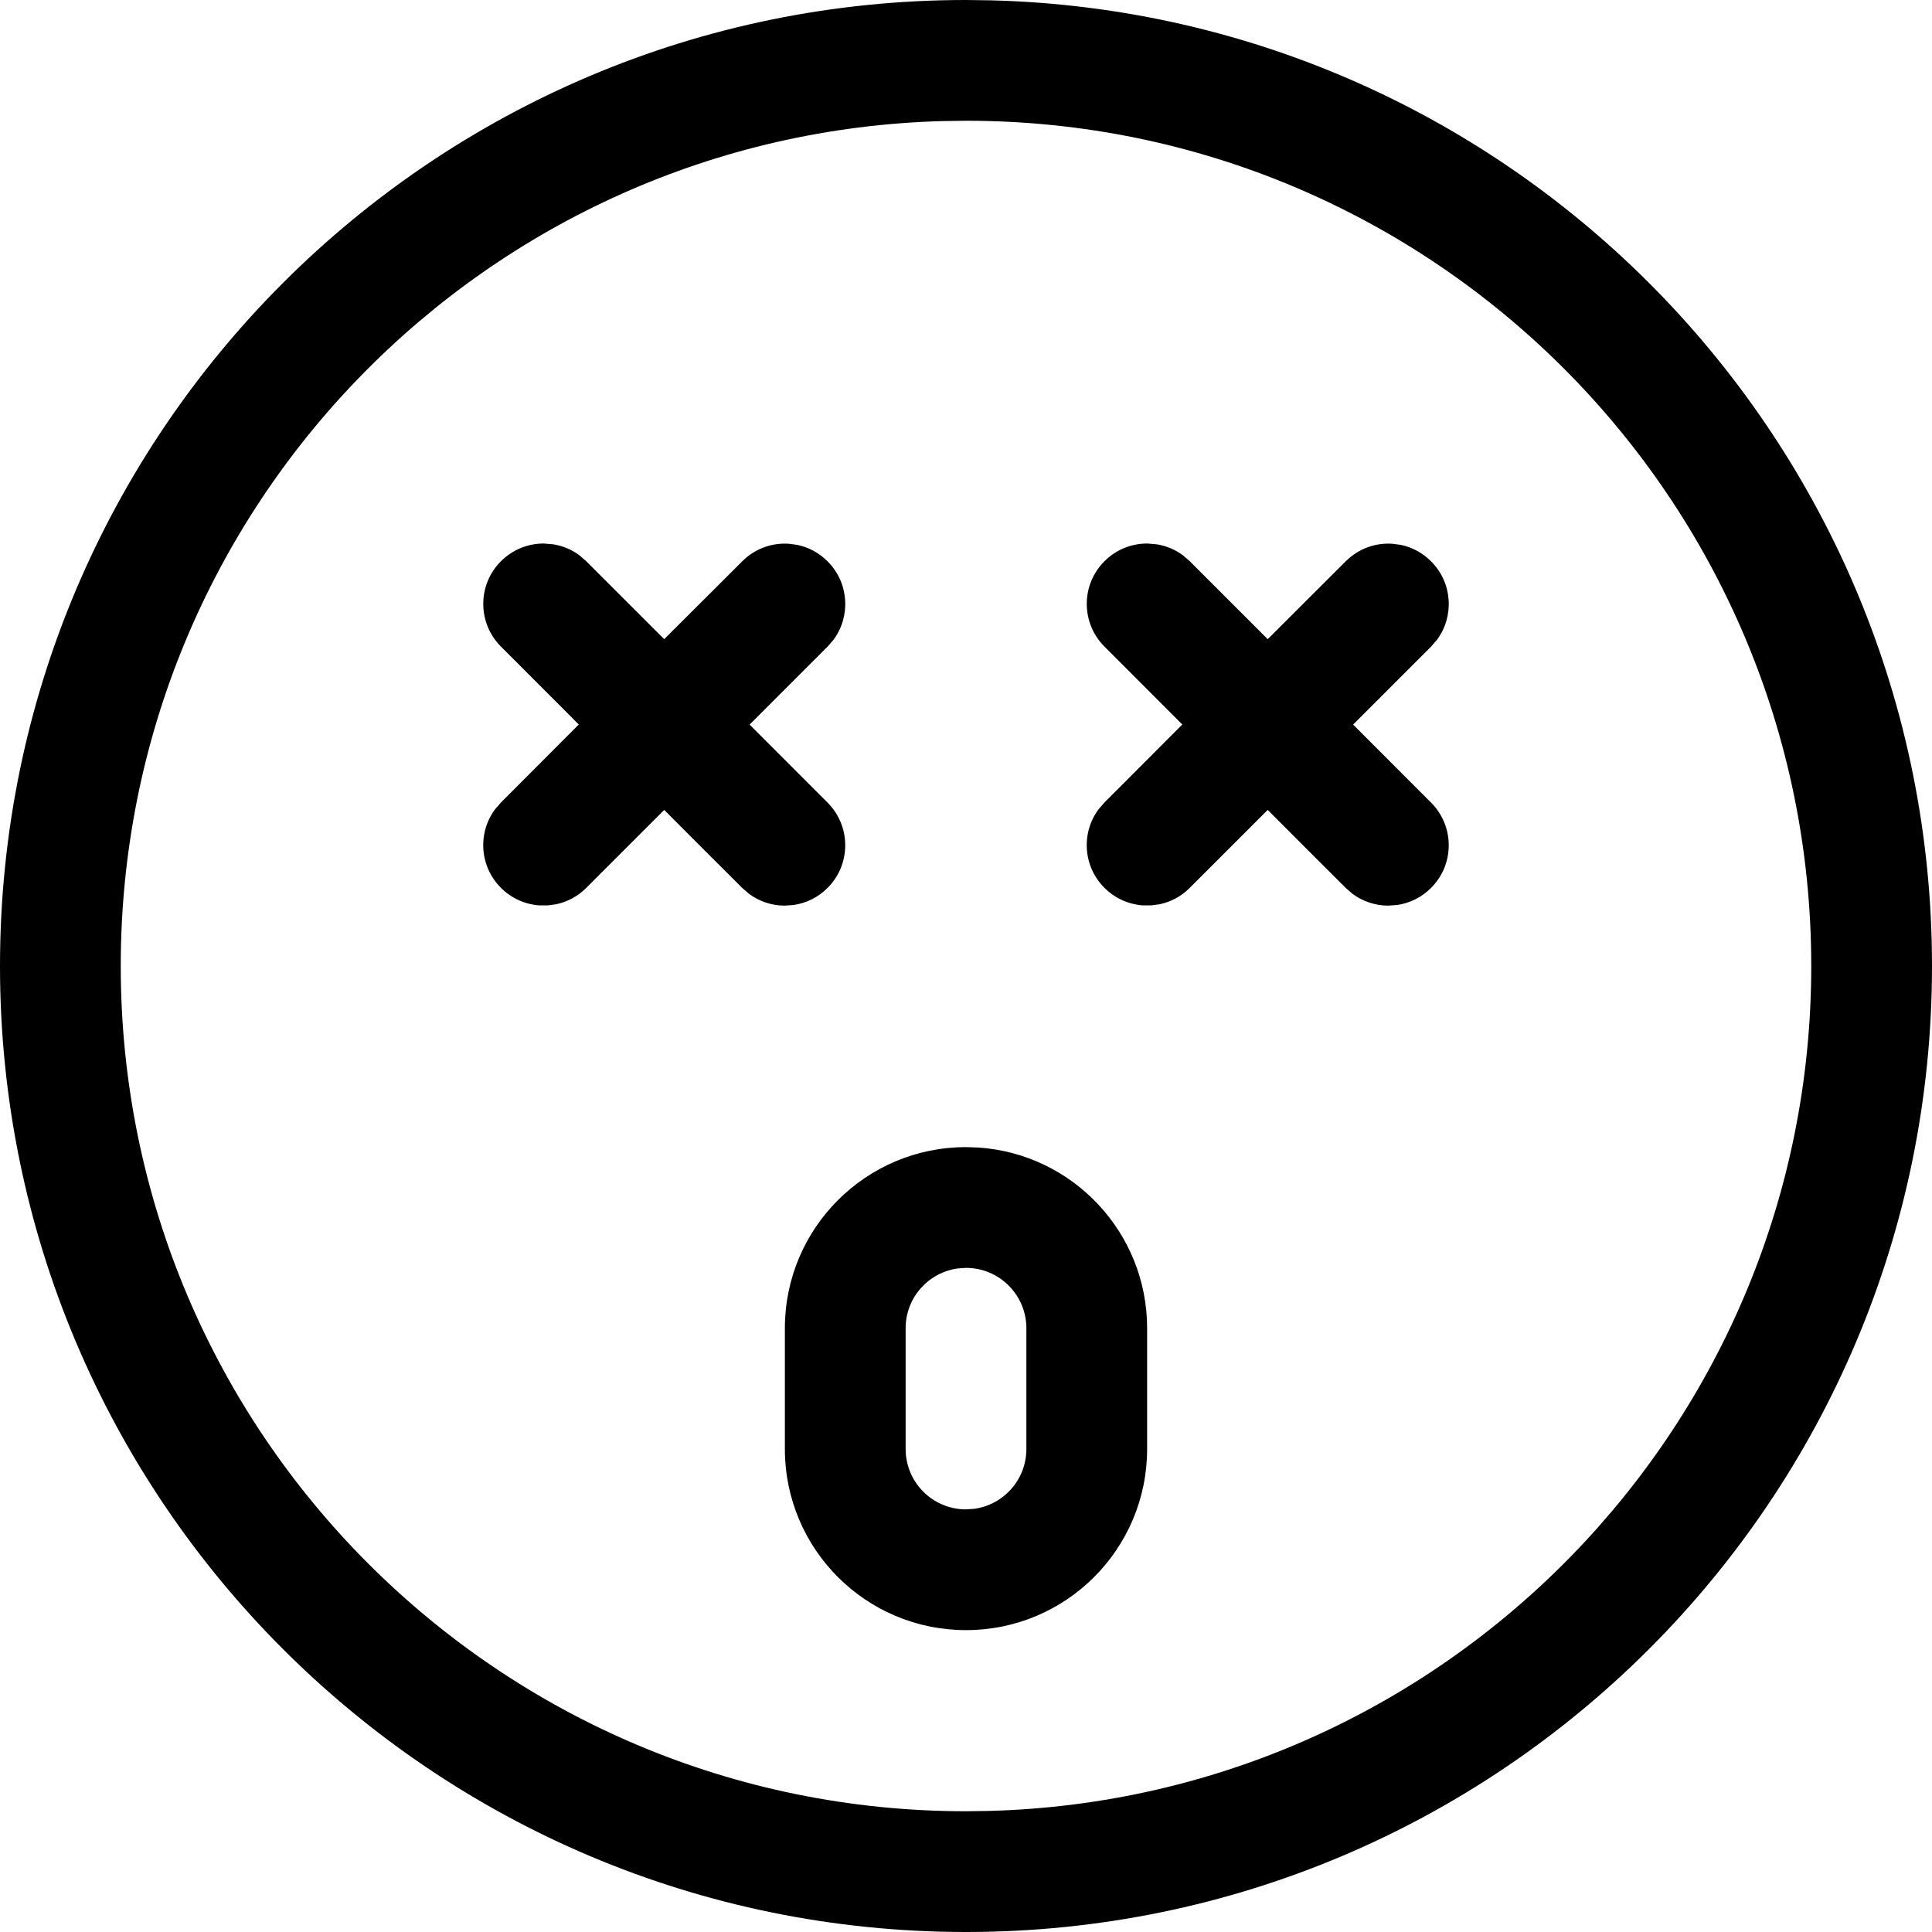 <?xml version="1.0" encoding="UTF-8"?>
<svg width="24px" height="24px" viewBox="0 0 24 24" version="1.1" xmlns="http://www.w3.org/2000/svg" xmlns:xlink="http://www.w3.org/1999/xlink">
    <title>025BC8F4-8BAB-4469-86F0-48DE1E29C6A5</title>
    <g id="Symbols" stroke="none" stroke-width="1" fill="none" fill-rule="evenodd">
        <g id="Icons-/-Cover-/-24-/-Gross-negligence" fill="#000000" fill-rule="nonzero">
            <path d="M12,0 L12.305,0.004 C18.791,0.166 24,5.475 24,12 C24,18.627 18.627,24 12,24 C5.373,24 0,18.627 0,12 C0,5.373 5.373,0 12,0 L12,0 Z M12,1.5 L11.716,1.504 C6.048,1.654 1.5,6.296 1.5,12 C1.5,17.799 6.201,22.5 12,22.5 L12,22.5 L12.284,22.496 C17.952,22.346 22.5,17.704 22.5,12 C22.5,6.201 17.799,1.5 12,1.5 L12,1.5 Z M12,14.25 L12.154,14.255 C13.325,14.334 14.25,15.309 14.25,16.5 L14.25,16.5 L14.25,18 C14.25,19.243 13.243,20.25 12,20.25 C10.757,20.25 9.75,19.243 9.75,18 L9.75,18 L9.75,16.5 C9.75,15.257 10.757,14.25 12,14.25 L12,14.25 Z M12,15.75 L11.898,15.757 C11.532,15.807 11.25,16.12 11.25,16.5 L11.25,16.5 L11.25,18 C11.25,18.414 11.586,18.75 12,18.75 L12,18.75 L12.102,18.743 C12.468,18.693 12.75,18.38 12.75,18 L12.75,18 L12.75,16.5 C12.75,16.086 12.414,15.75 12,15.75 L12,15.75 Z M6.759,6.752 L6.875,6.762 C6.99,6.781 7.101,6.826 7.199,6.899 L7.283,6.972 L8.251,7.94 L9.22,6.973 C9.38,6.813 9.593,6.74 9.802,6.755 L9.906,6.769 C10.043,6.798 10.174,6.866 10.28,6.973 C10.547,7.239 10.571,7.656 10.353,7.949 L10.28,8.033 L9.312,9.001 L10.28,9.97 C10.573,10.263 10.573,10.738 10.28,11.03 C10.162,11.149 10.014,11.219 9.86,11.242 L9.744,11.25 C9.589,11.249 9.434,11.2 9.304,11.103 L9.22,11.03 L8.741,10.552 L8.251,10.061 L7.283,11.029 C7.177,11.136 7.046,11.204 6.909,11.233 L6.805,11.247 L6.805,11.247 L6.701,11.247 C6.526,11.235 6.356,11.162 6.223,11.029 C5.956,10.763 5.932,10.346 6.15,10.053 L6.223,9.969 L7.19,9 L6.223,8.032 C5.93,7.739 5.93,7.264 6.223,6.972 C6.371,6.824 6.565,6.75 6.759,6.752 Z M14.256,6.752 L14.372,6.762 C14.487,6.781 14.598,6.826 14.696,6.899 L14.78,6.972 L15.748,7.94 L16.717,6.973 C16.877,6.813 17.09,6.74 17.299,6.755 L17.403,6.769 C17.54,6.798 17.671,6.866 17.777,6.973 C18.044,7.239 18.068,7.656 17.85,7.949 L17.777,8.033 L16.809,9.001 L17.777,9.97 C18.07,10.263 18.07,10.738 17.777,11.03 C17.659,11.149 17.511,11.219 17.357,11.242 L17.241,11.25 C17.086,11.249 16.931,11.2 16.801,11.103 L16.717,11.03 L16.238,10.552 L15.748,10.061 L14.78,11.029 C14.674,11.136 14.543,11.204 14.406,11.233 L14.302,11.247 L14.302,11.247 L14.198,11.247 C14.023,11.235 13.853,11.162 13.72,11.029 C13.453,10.763 13.429,10.346 13.647,10.053 L13.72,9.969 L14.687,9 L13.72,8.032 C13.427,7.739 13.427,7.264 13.72,6.972 C13.868,6.824 14.062,6.75 14.256,6.752 Z" id="Combined-Shape"></path>
        </g>
    </g>
</svg>